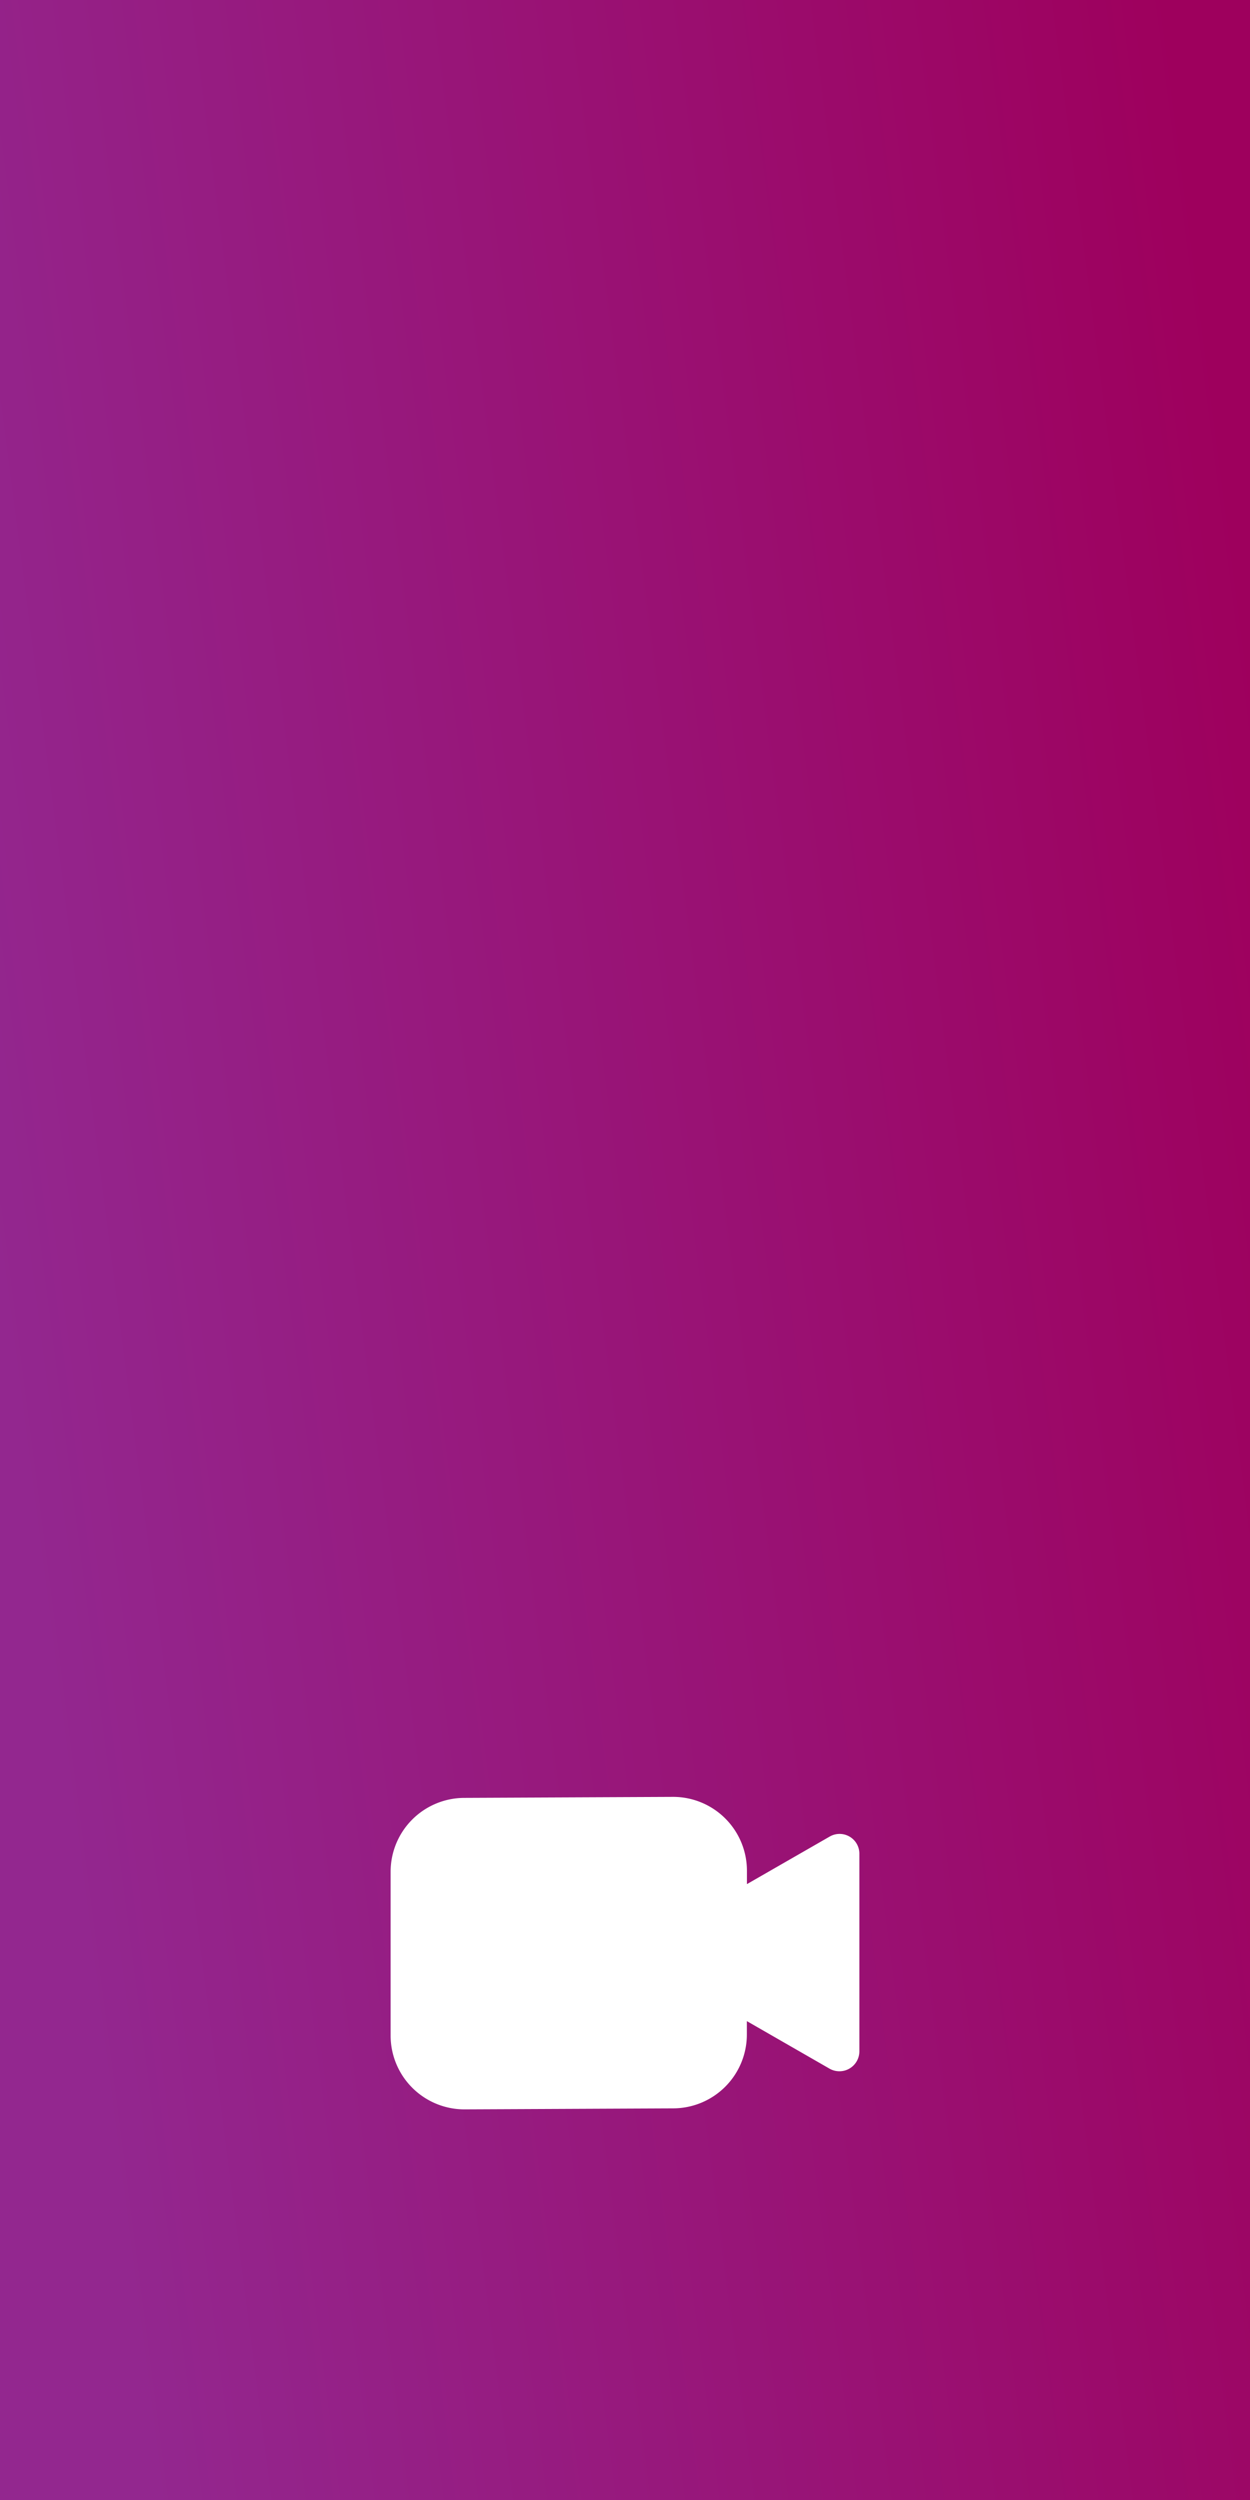 <svg xmlns="http://www.w3.org/2000/svg" xmlns:xlink="http://www.w3.org/1999/xlink" width="64" height="128" viewBox="0 0 64 128">
  <rect x="0" y="0" width="64" height="128" fill="#808080" stroke="none"/>
  <defs>
    <linearGradient id="linear-gradient" y1="0.517" x2="1" y2="0.259" gradientUnits="objectBoundingBox">
      <stop offset="0" stop-color="#93278f"/>
      <stop offset="1" stop-color="#9e005d"/>
    </linearGradient>
  </defs>
  <g id="Group_1634" data-name="Group 1634" transform="translate(-1190 -1454)">
    <rect id="Rectangle_448" data-name="Rectangle 448" width="64" height="128" transform="translate(1190 1454)" fill="url(#linear-gradient)"/>
    <path id="Path_390" data-name="Path 390" d="M24.423,87.106V97.232a1.022,1.022,0,0,1-1.53.882l-4.231-2.433v.693a3.781,3.781,0,0,1-3.786,3.774L4.209,100.2A3.781,3.781,0,0,1,.423,96.426v-8.4a3.781,3.781,0,0,1,3.786-3.774L14.88,84.2a3.781,3.781,0,0,1,3.786,3.774v.693L22.9,86.234A1.013,1.013,0,0,1,24.423,87.106Z" transform="translate(1209.577 1461.8)" fill="#fff"/>
  </g>
</svg>
